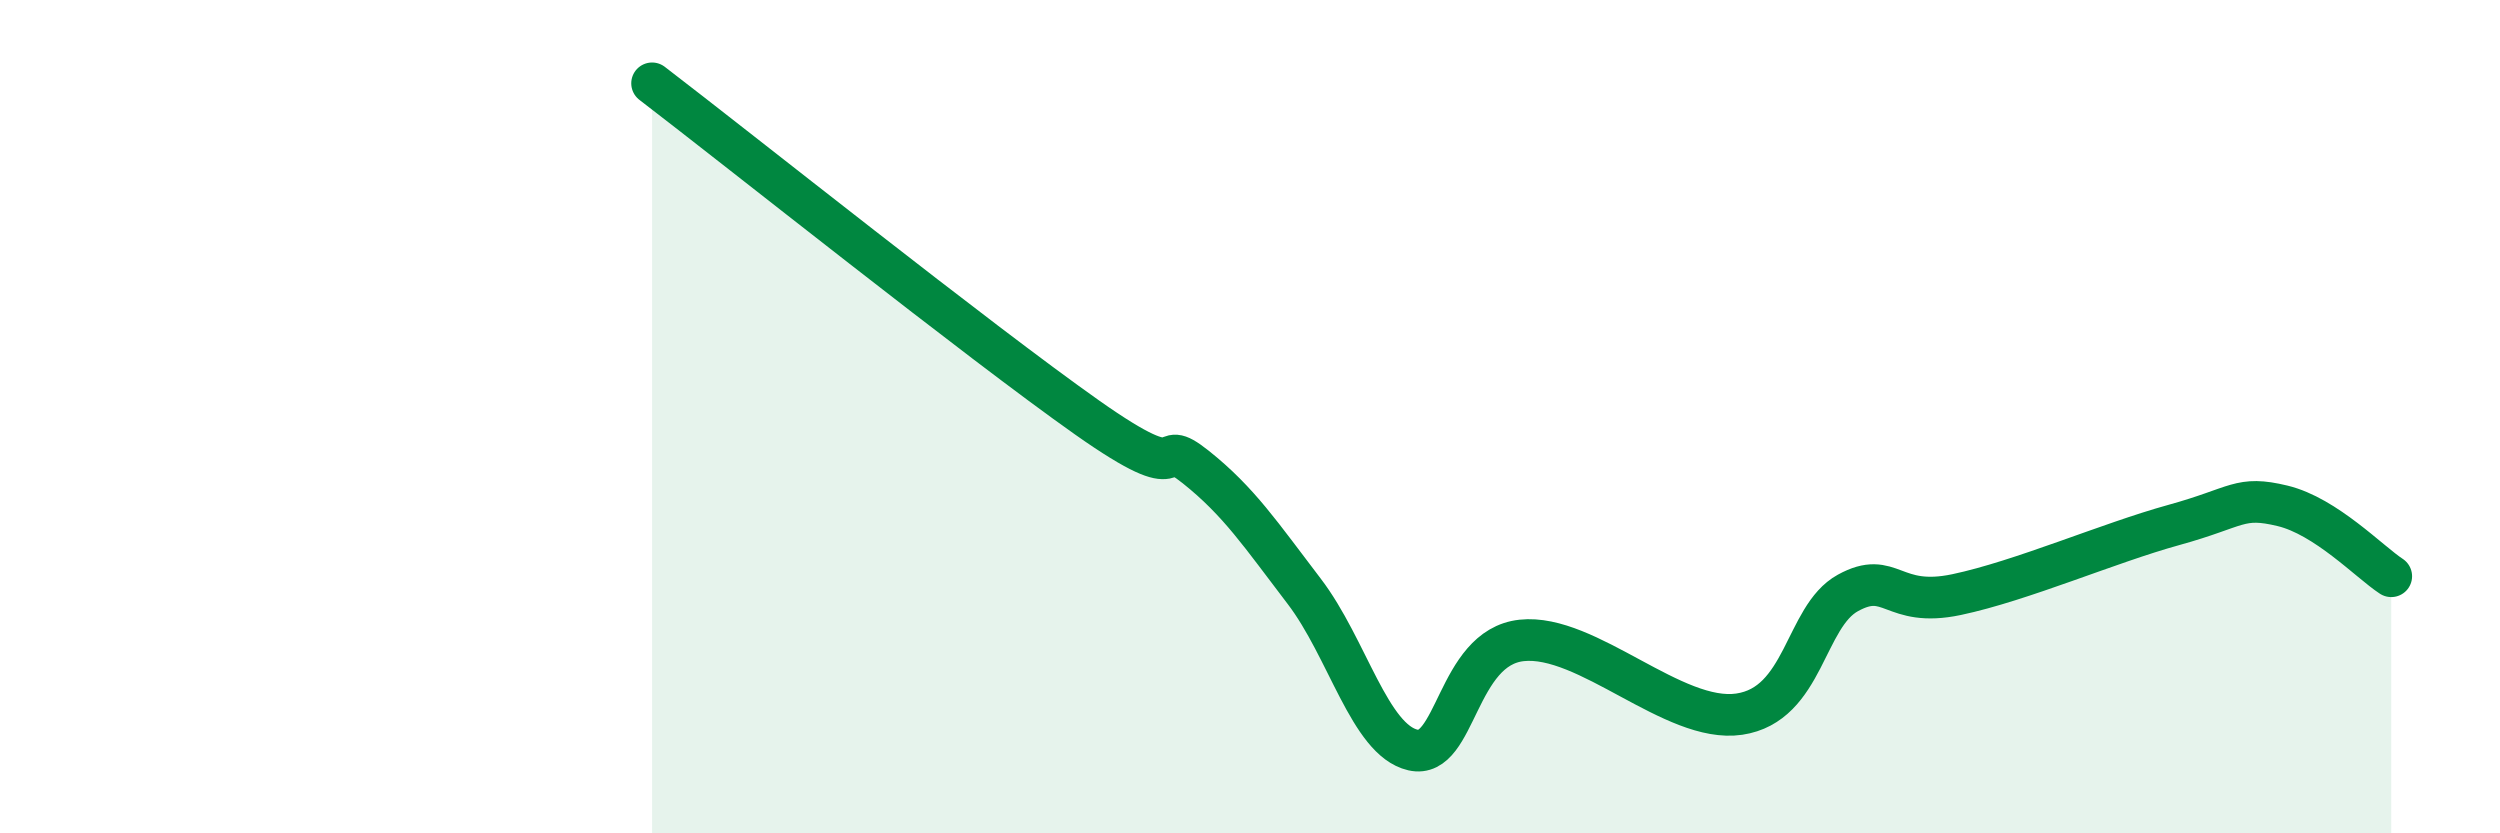 
    <svg width="60" height="20" viewBox="0 0 60 20" xmlns="http://www.w3.org/2000/svg">
      <path
        d="M 15.65,2 C 17.74,3.6 23.48,8.18 26.09,10.02 C 28.7,11.86 27.66,10.38 28.7,11.21 C 29.74,12.04 30.26,12.83 31.3,14.19 C 32.34,15.55 32.87,17.76 33.91,18 C 34.95,18.24 34.95,15.54 36.52,15.37 C 38.09,15.2 40.17,17.37 41.74,17.14 C 43.31,16.91 43.31,14.8 44.35,14.23 C 45.39,13.66 45.4,14.6 46.96,14.27 C 48.52,13.94 50.61,13.03 52.17,12.6 C 53.73,12.17 53.74,11.89 54.78,12.14 C 55.82,12.39 56.87,13.49 57.39,13.83L57.39 20L15.65 20Z"
        fill="#008740"
        opacity="0.1"
        stroke-linecap="round"
        stroke-linejoin="round"
      />
      <path
        d="M 15.65,2 C 17.74,3.6 23.48,8.18 26.09,10.02 C 28.7,11.86 27.66,10.38 28.7,11.21 C 29.74,12.04 30.26,12.83 31.3,14.19 C 32.34,15.55 32.87,17.76 33.91,18 C 34.95,18.24 34.95,15.54 36.52,15.37 C 38.09,15.2 40.17,17.37 41.74,17.14 C 43.31,16.91 43.31,14.8 44.35,14.23 C 45.39,13.66 45.4,14.6 46.96,14.27 C 48.52,13.94 50.61,13.03 52.17,12.6 C 53.73,12.17 53.74,11.89 54.78,12.14 C 55.82,12.39 56.87,13.49 57.39,13.83"
        stroke="#008740"
        stroke-width="1"
        fill="none"
        stroke-linecap="round"
        stroke-linejoin="round"
      />
    </svg>
  